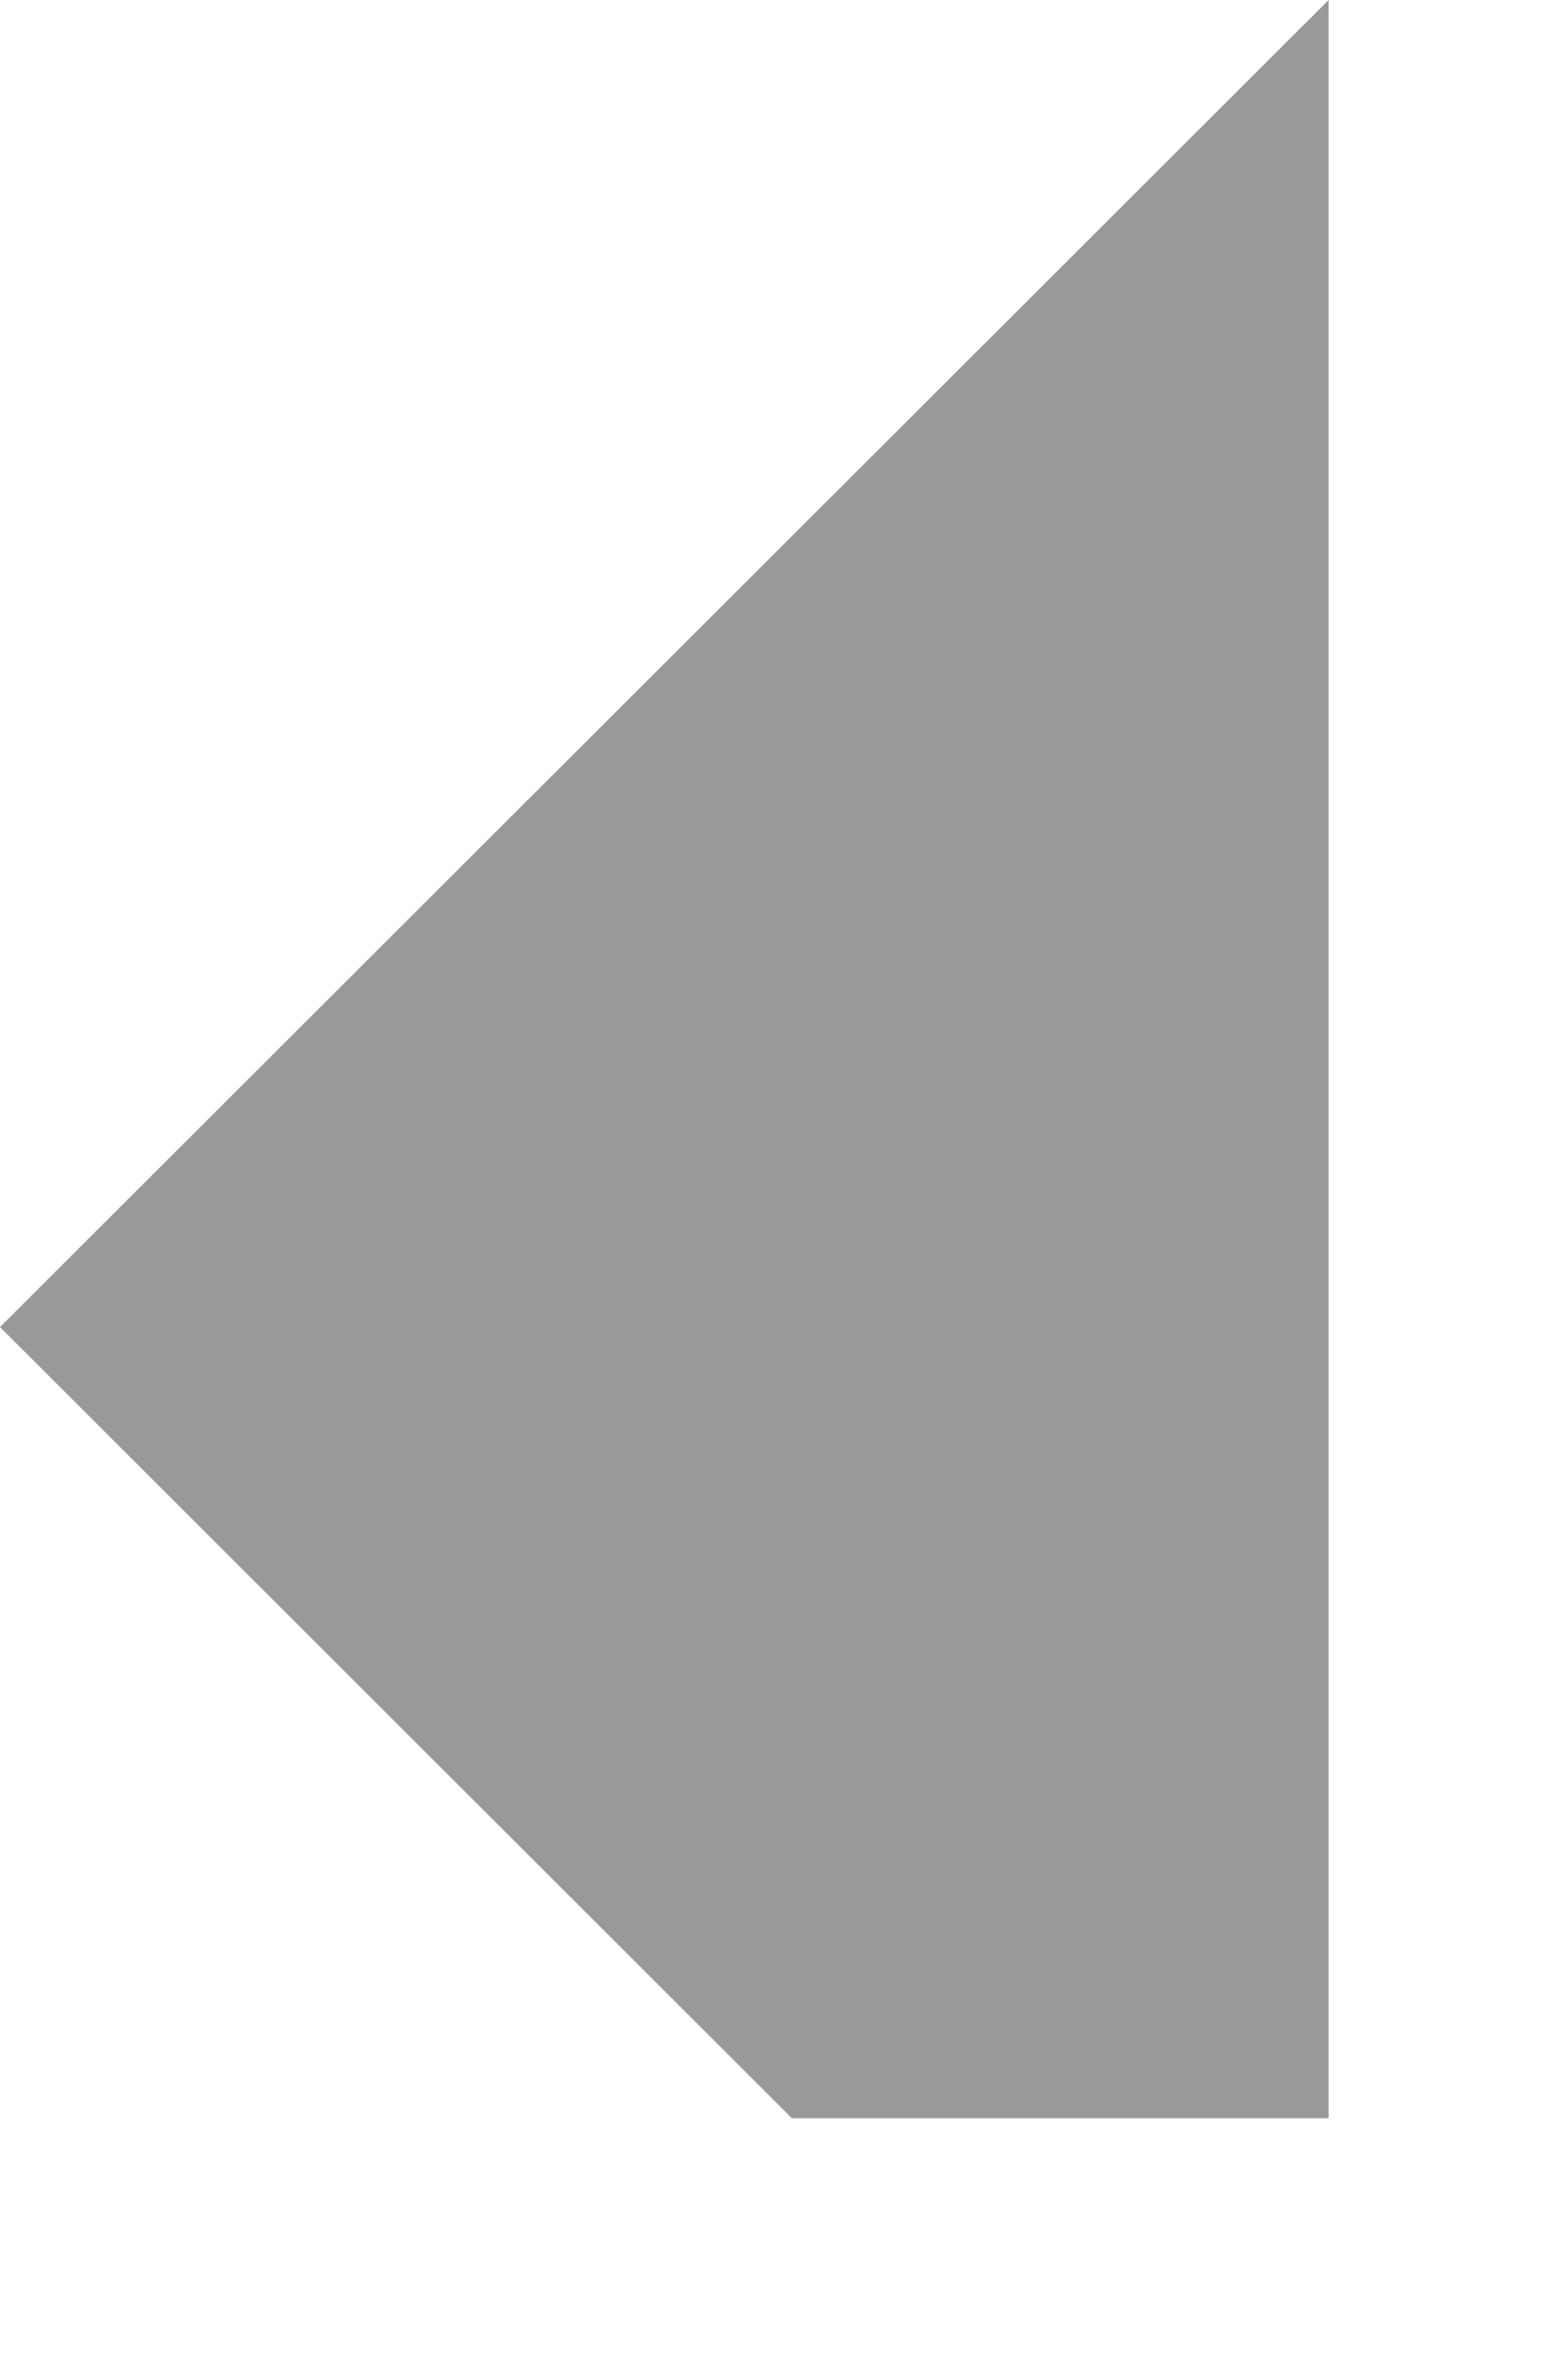 <?xml version="1.0" encoding="utf-8"?>
<svg xmlns="http://www.w3.org/2000/svg" fill="none" height="100%" overflow="visible" preserveAspectRatio="none" style="display: block;" viewBox="0 0 6 9" width="100%">
<path d="M5.084 8.102H3.03L0 5.076L5.084 0V8.102Z" fill="#999999" id="Vector"/>
</svg>